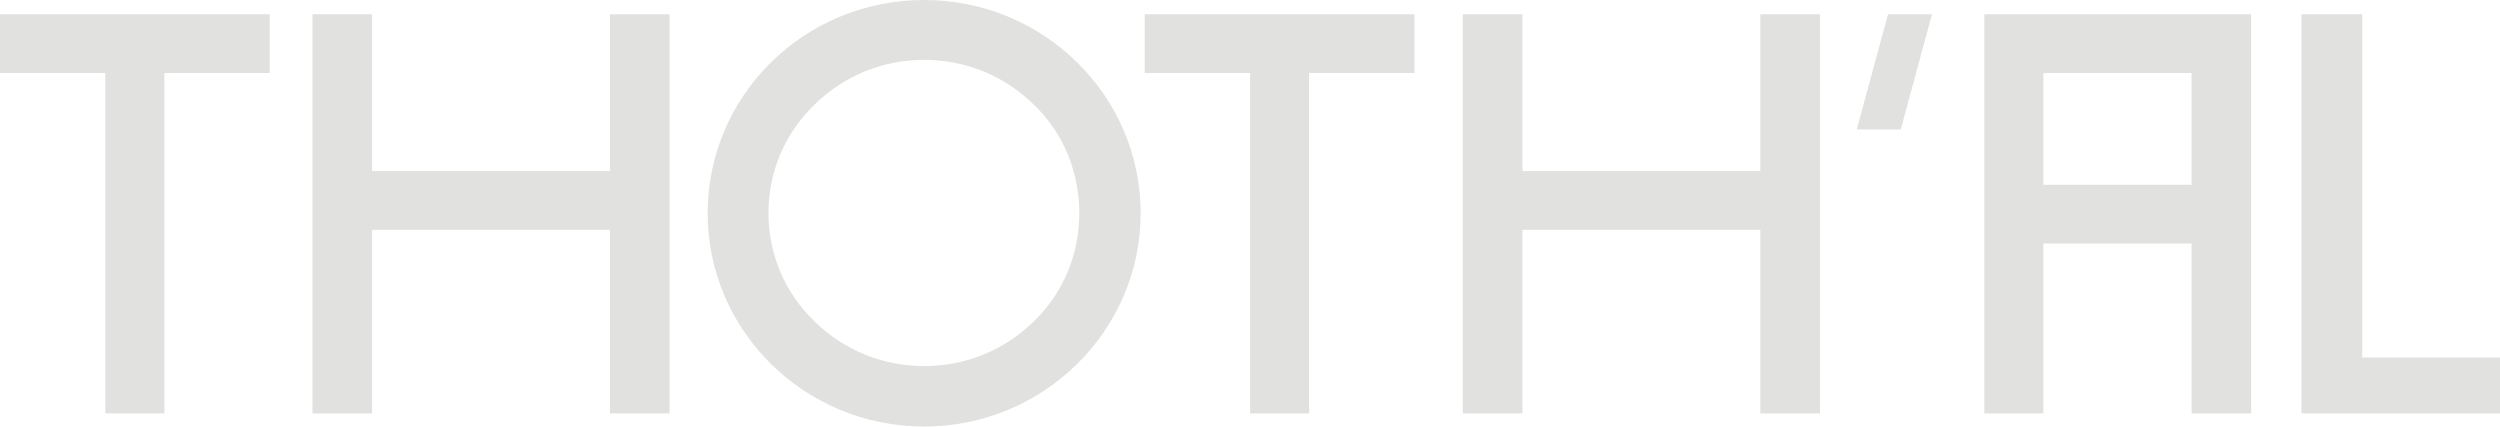 <?xml version="1.0" encoding="UTF-8"?> <svg xmlns="http://www.w3.org/2000/svg" width="1055" height="180" viewBox="0 0 1055 180" fill="none"><path d="M113.832 30.802H69.374V174.465H44.458V30.802H0V6.016H113.832V30.802Z" fill="#E1E1DF"></path><path d="M157.016 96.979V174.465H131.855V6.016H157.016V72.192H257.413V6.016H282.574V174.465H257.413V96.979H157.016Z" fill="#E1E1DF"></path><path d="M481.355 90C481.355 139.572 440.316 180 389.996 180C339.431 180 298.637 139.572 298.637 90C298.637 40.187 339.431 0 389.996 0C440.316 0 481.355 40.187 481.355 90ZM324.286 90C324.286 107.086 331.125 123.449 343.583 135.481C356.041 147.754 372.408 154.492 389.996 154.492C407.584 154.492 423.95 147.754 436.408 135.481C448.866 123.449 455.462 107.086 455.462 90C455.462 72.674 448.866 56.31 436.408 44.278C423.95 32.005 407.584 25.267 389.996 25.267C372.408 25.267 356.041 32.005 343.583 44.278C331.125 56.31 324.286 72.674 324.286 90Z" fill="#E1E1DF"></path><path d="M596.897 30.802H552.439V174.465H527.523V30.802H483.065V6.016H596.897V30.802Z" fill="#E1E1DF"></path><path d="M642.466 96.979V174.465H617.306V6.016H642.466V72.192H742.863V6.016H768.024V174.465H742.863V96.979H642.466Z" fill="#E1E1DF"></path><path d="M783.551 54.626L796.741 6.016H815.306L802.116 54.626H783.551Z" fill="#E1E1DF"></path><path d="M862.303 174.465H837.387V6.016H949.998V174.465H924.837V102.754H862.303V174.465ZM862.303 30.802V77.968H924.837V30.802H862.303Z" fill="#E1E1DF"></path><path d="M996.862 150.882H1055V174.465H971.213V6.016H996.862V150.882Z" fill="#E1E1DF"></path></svg> 
